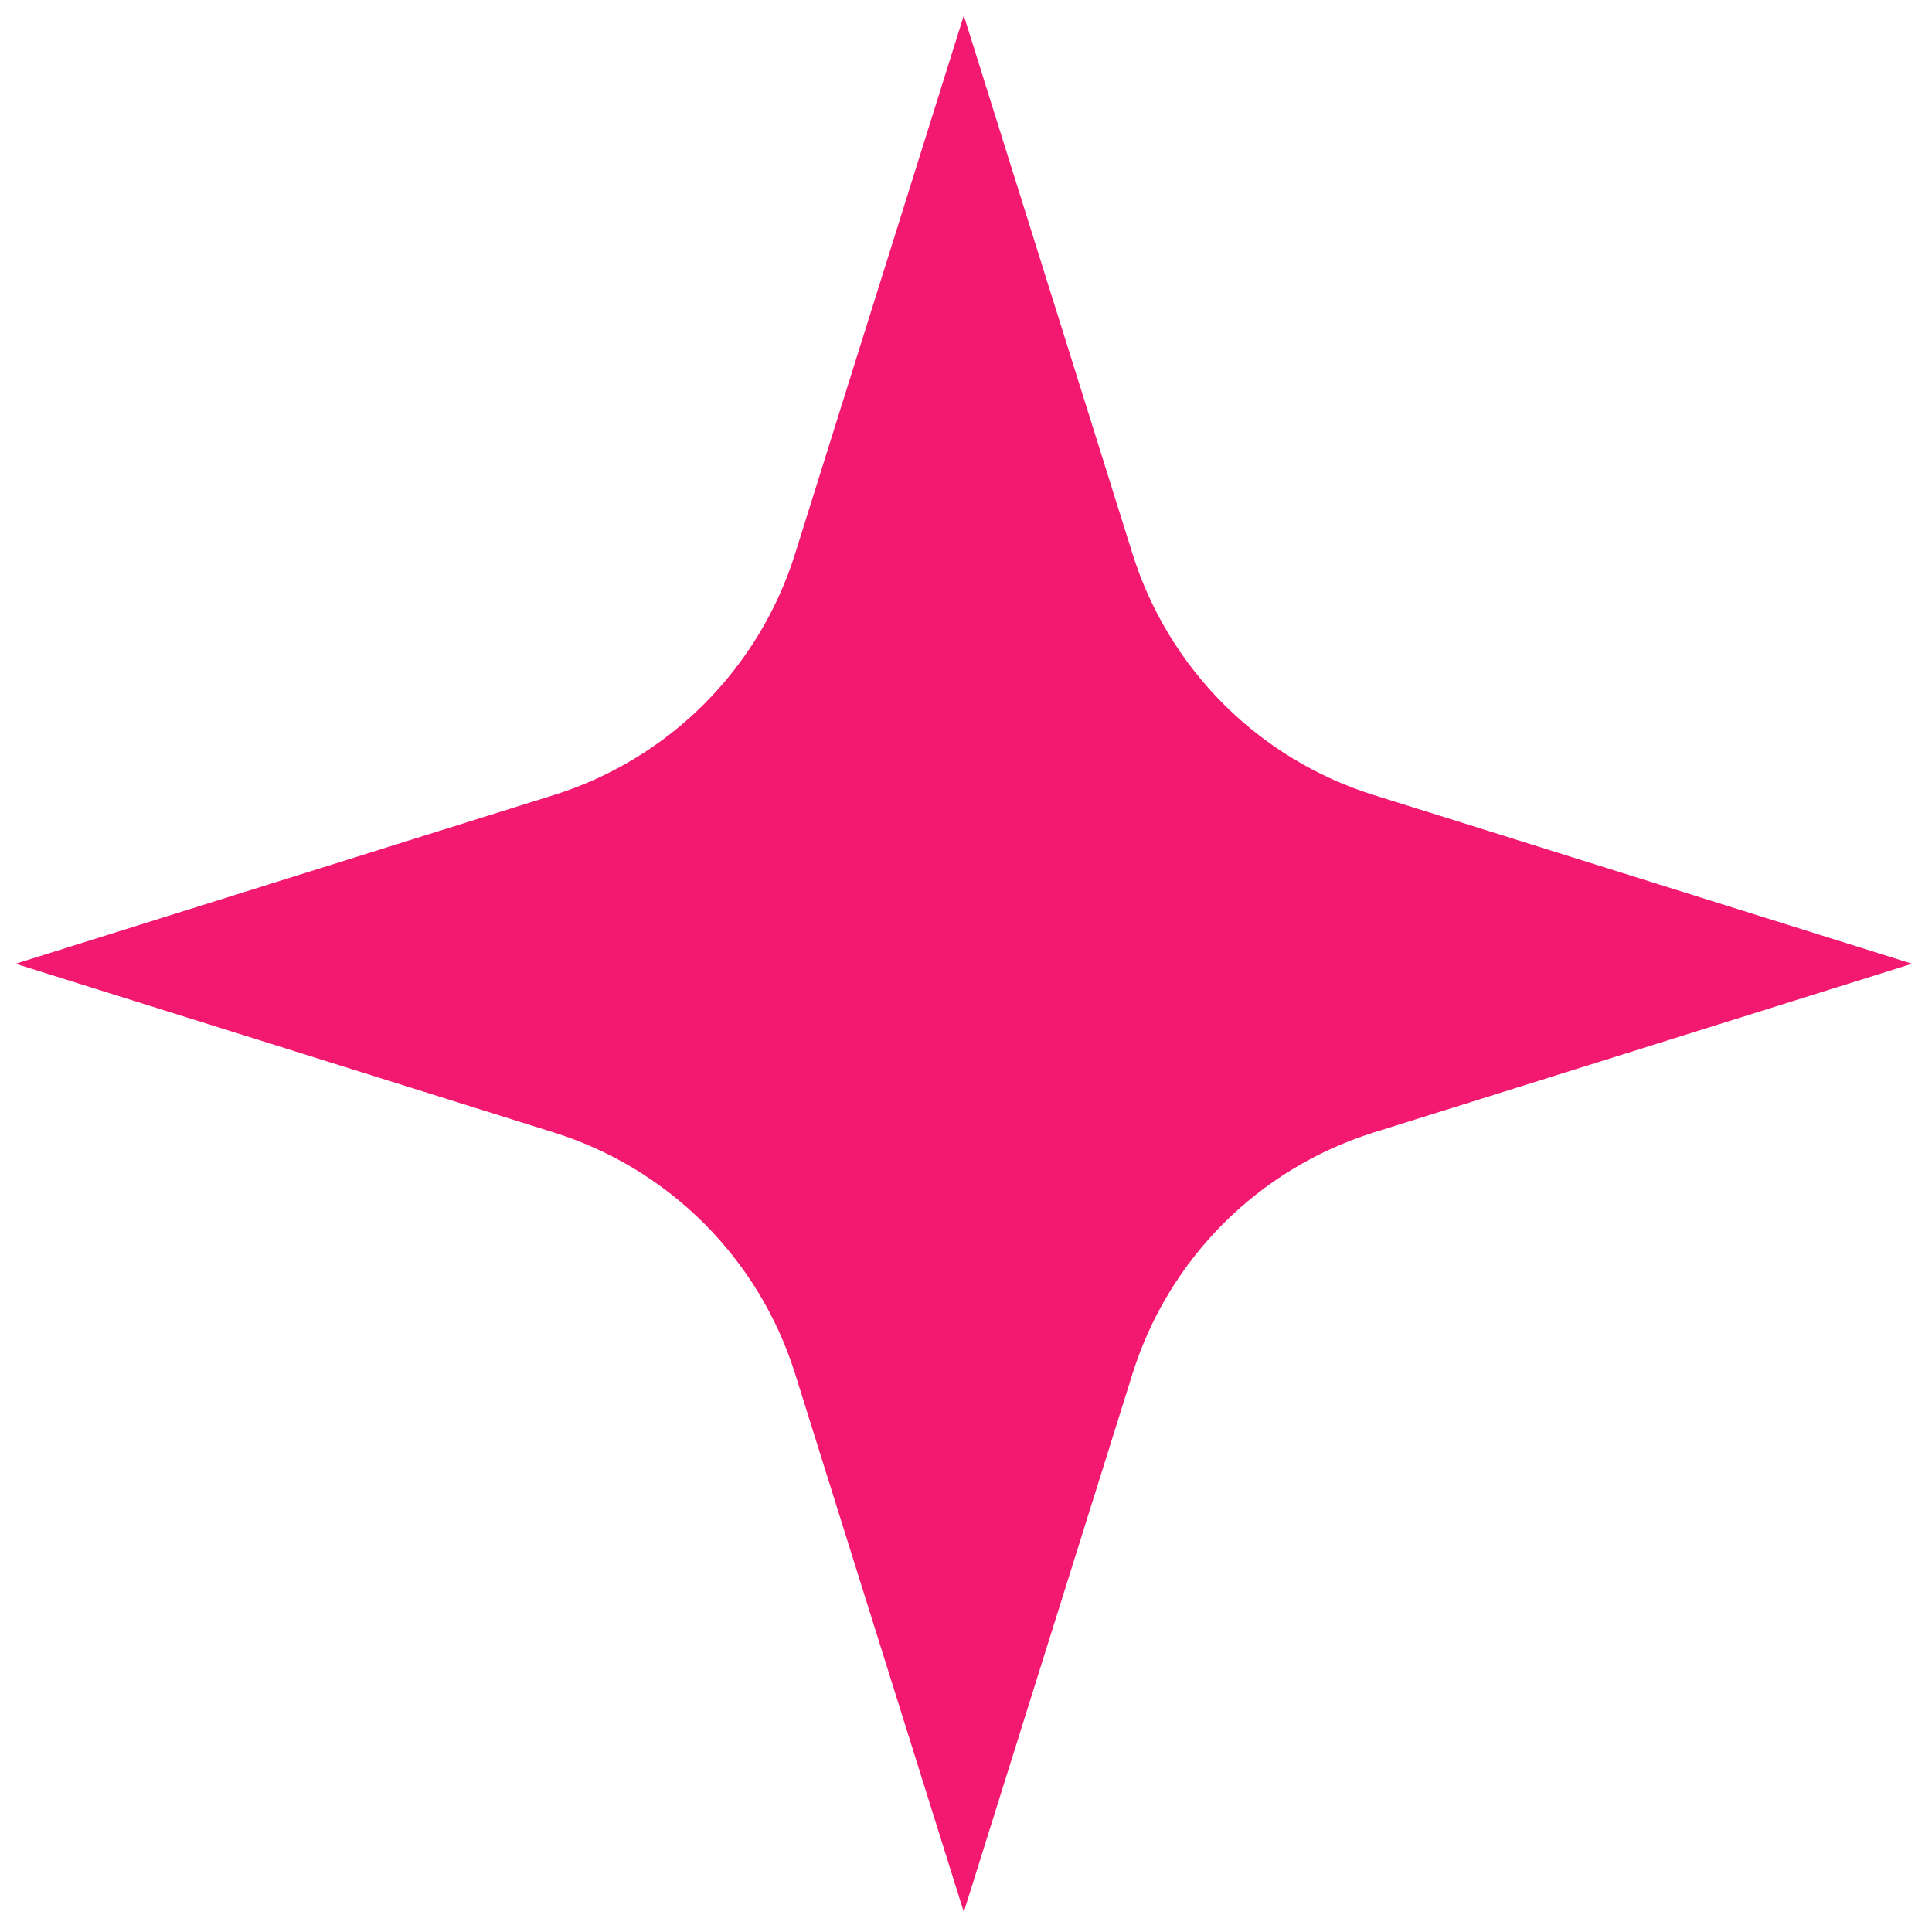 <?xml version="1.0" encoding="UTF-8"?> <svg xmlns="http://www.w3.org/2000/svg" width="84" height="84" viewBox="0 0 84 84" fill="none"> <path fill-rule="evenodd" clip-rule="evenodd" d="M34.567 59.722C32.999 54.722 29.084 50.807 24.085 49.24L0.677 41.902L24.085 34.565C29.084 32.998 32.999 29.082 34.567 24.083L41.904 0.675L49.242 24.083C50.809 29.082 54.724 32.998 59.724 34.565L83.132 41.902L59.724 49.24C54.724 50.807 50.809 54.722 49.242 59.722L41.904 83.13L34.567 59.722Z" fill="#F41970"></path> </svg> 